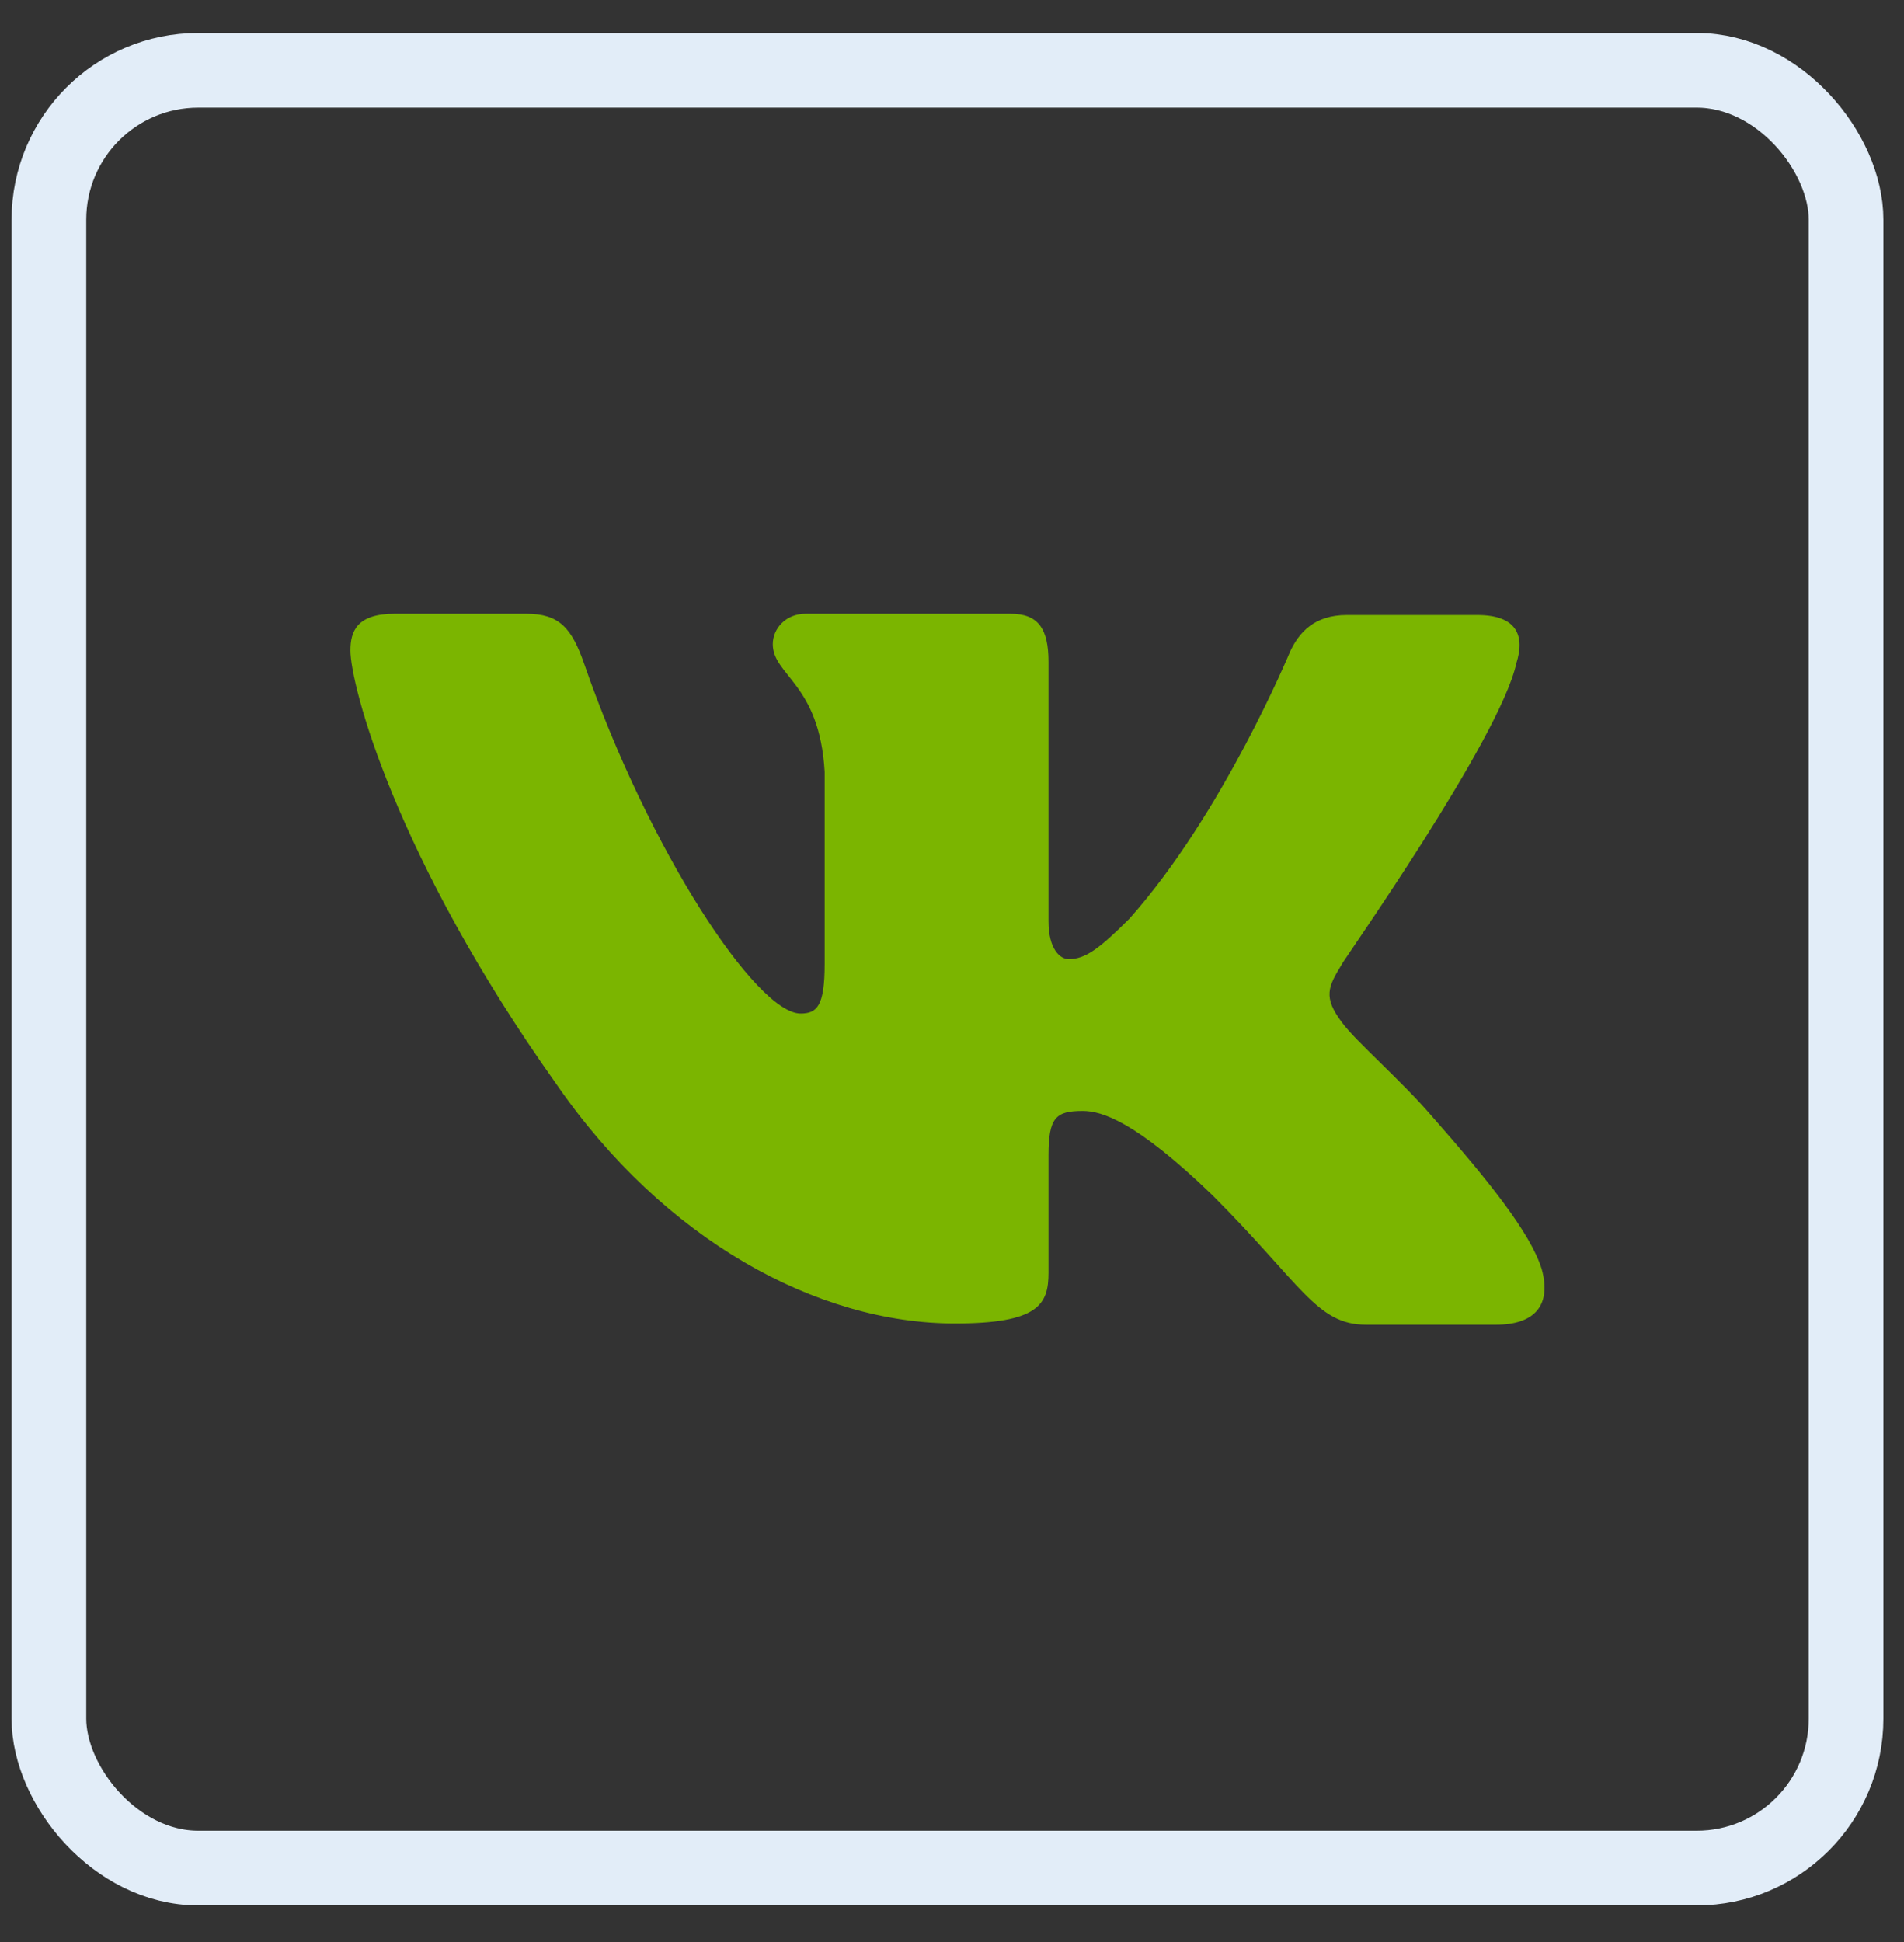 <?xml version="1.0" encoding="UTF-8"?> <svg xmlns="http://www.w3.org/2000/svg" width="51" height="52" viewBox="0 0 51 52" fill="none"><rect x="0" y="0" width="51" height="52" fill="#333333" stroke="none"/> <rect x="1.31" y="1.882" width="48.138" height="48.138" rx="4" stroke="#E2EDF8" stroke-width="2"></rect> <path fill-rule="evenodd" clip-rule="evenodd" d="M40.618 17.755C40.855 17.01 40.618 16.468 39.568 16.468H36.079C35.199 16.468 34.792 16.942 34.555 17.45C34.555 17.45 32.76 21.786 30.253 24.598C29.44 25.411 29.067 25.682 28.627 25.682C28.39 25.682 28.085 25.411 28.085 24.666V17.721C28.085 16.841 27.814 16.434 27.069 16.434H21.581C21.039 16.434 20.7 16.841 20.7 17.247C20.7 18.094 21.954 18.297 22.089 20.668V25.817C22.089 26.935 21.886 27.138 21.445 27.138C20.26 27.138 17.381 22.769 15.653 17.789C15.314 16.807 14.976 16.434 14.095 16.434H10.572C9.556 16.434 9.386 16.908 9.386 17.416C9.386 18.331 10.572 22.938 14.908 29.035C17.787 33.202 21.886 35.438 25.578 35.438C27.814 35.438 28.085 34.929 28.085 34.083V30.932C28.085 29.916 28.288 29.747 29 29.747C29.508 29.747 30.422 30.018 32.489 32.016C34.86 34.388 35.266 35.471 36.587 35.471H40.076C41.093 35.471 41.567 34.963 41.296 33.981C40.991 32.999 39.839 31.576 38.349 29.882C37.536 28.934 36.316 27.884 35.944 27.375C35.436 26.698 35.571 26.427 35.944 25.817C35.91 25.817 40.178 19.788 40.618 17.755Z" fill="#7BB500"></path> </svg> 